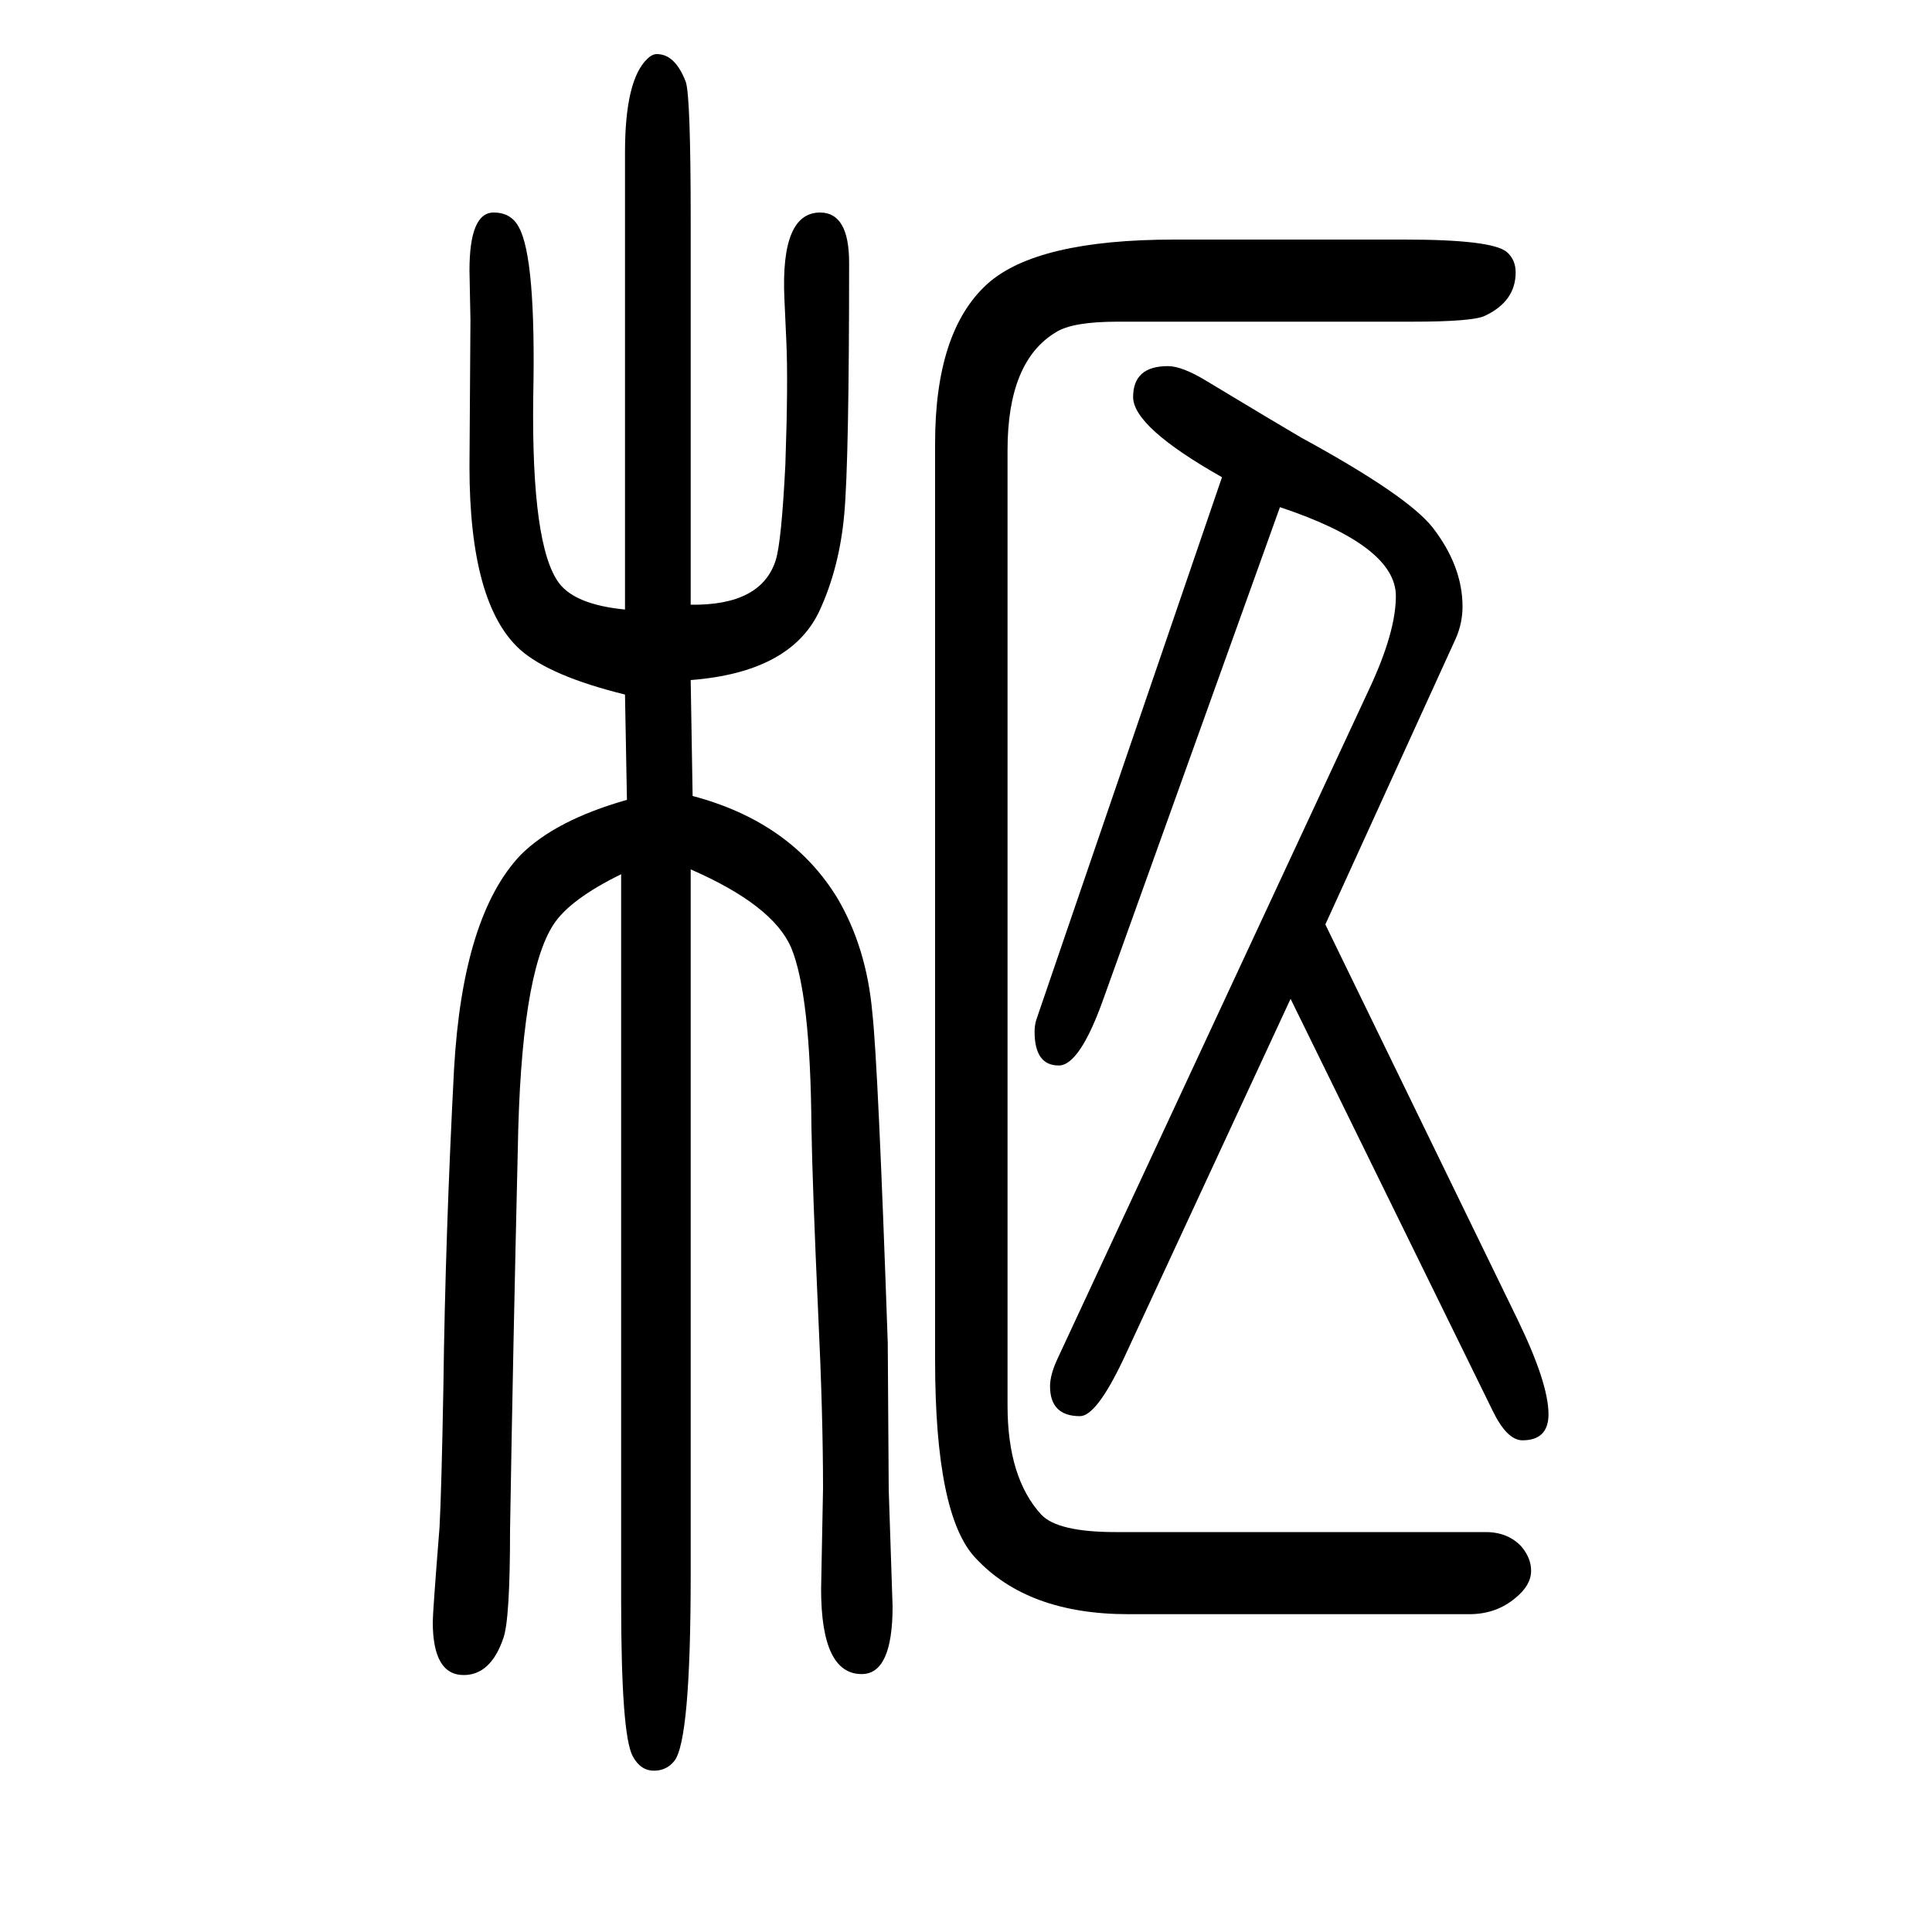 <svg xmlns="http://www.w3.org/2000/svg" xmlns:xlink="http://www.w3.org/1999/xlink" height="100" width="100" version="1.1"><path d="M647 931q-77 19 -108 46q-53 47 -53 190l1 152l-1 51q0 60 25 60q18 0 26 -15q18 -32 15 -176q-2 -155 27 -193q17 -22 68 -27v473q0 75 23 97q5 5 10 5q19 0 30 -29q5 -16 5 -143v-398q73 -1 88 46q6 19 10 99q3 85 1 128l-2 44q-4 89 37 89q30 0 30 -52q0 -204 -5 -260
t-26 -101q-30 -63 -133 -71l2 -120q102 -27 150 -106q30 -51 36 -118q6 -54 16 -342l1 -152l4 -121q0 -70 -32 -70q-42 0 -42 88l2 104q0 77 -5 181q-6 133 -7 193q-1 138 -21 186q-19 44 -104 81v-730q0 -172 -17 -193q-8 -10 -21 -10q-14 0 -22 15q-12 22 -12 160v753
q-53 -26 -70 -52q-34 -52 -37 -234q-5 -210 -8 -393q0 -93 -7 -112q-13 -38 -41 -38q-32 0 -32 55q0 10 7 98q2 36 4 146q2 155 11 328q9 159 69 222q36 36 110 57zM968 242v949q0 116 54 165q51 46 194 46h238q91 0 106 -13q9 -8 9 -21q0 -30 -32 -45q-13 -6 -75 -6h-305
q-47 0 -64 -11q-50 -30 -50 -122v-989q0 -75 35 -113q17 -18 77 -18h383q23 0 37 -15q10 -12 10 -25q0 -15 -16 -28q-20 -17 -48 -17h-353q-104 0 -158 58q-42 44 -42 205zM1265 1156q-92 52 -92 83q0 32 36 32q15 0 41 -16q73 -44 97 -58q110 -60 136 -93q31 -40 31 -82
q0 -17 -7 -33l-135 -296l199 -409q32 -66 32 -98q0 -27 -27 -27q-16 0 -31 31l-209 426l-173 -373q-28 -59 -45 -59q-31 0 -31 31q0 12 8 29l323 694q27 58 27 95q0 52 -120 92l-182 -507q-25 -71 -47 -71q-25 0 -25 35q0 7 2 13z" style="" transform="scale(0.05 -0.05) translate(0 -1650)"/></svg>